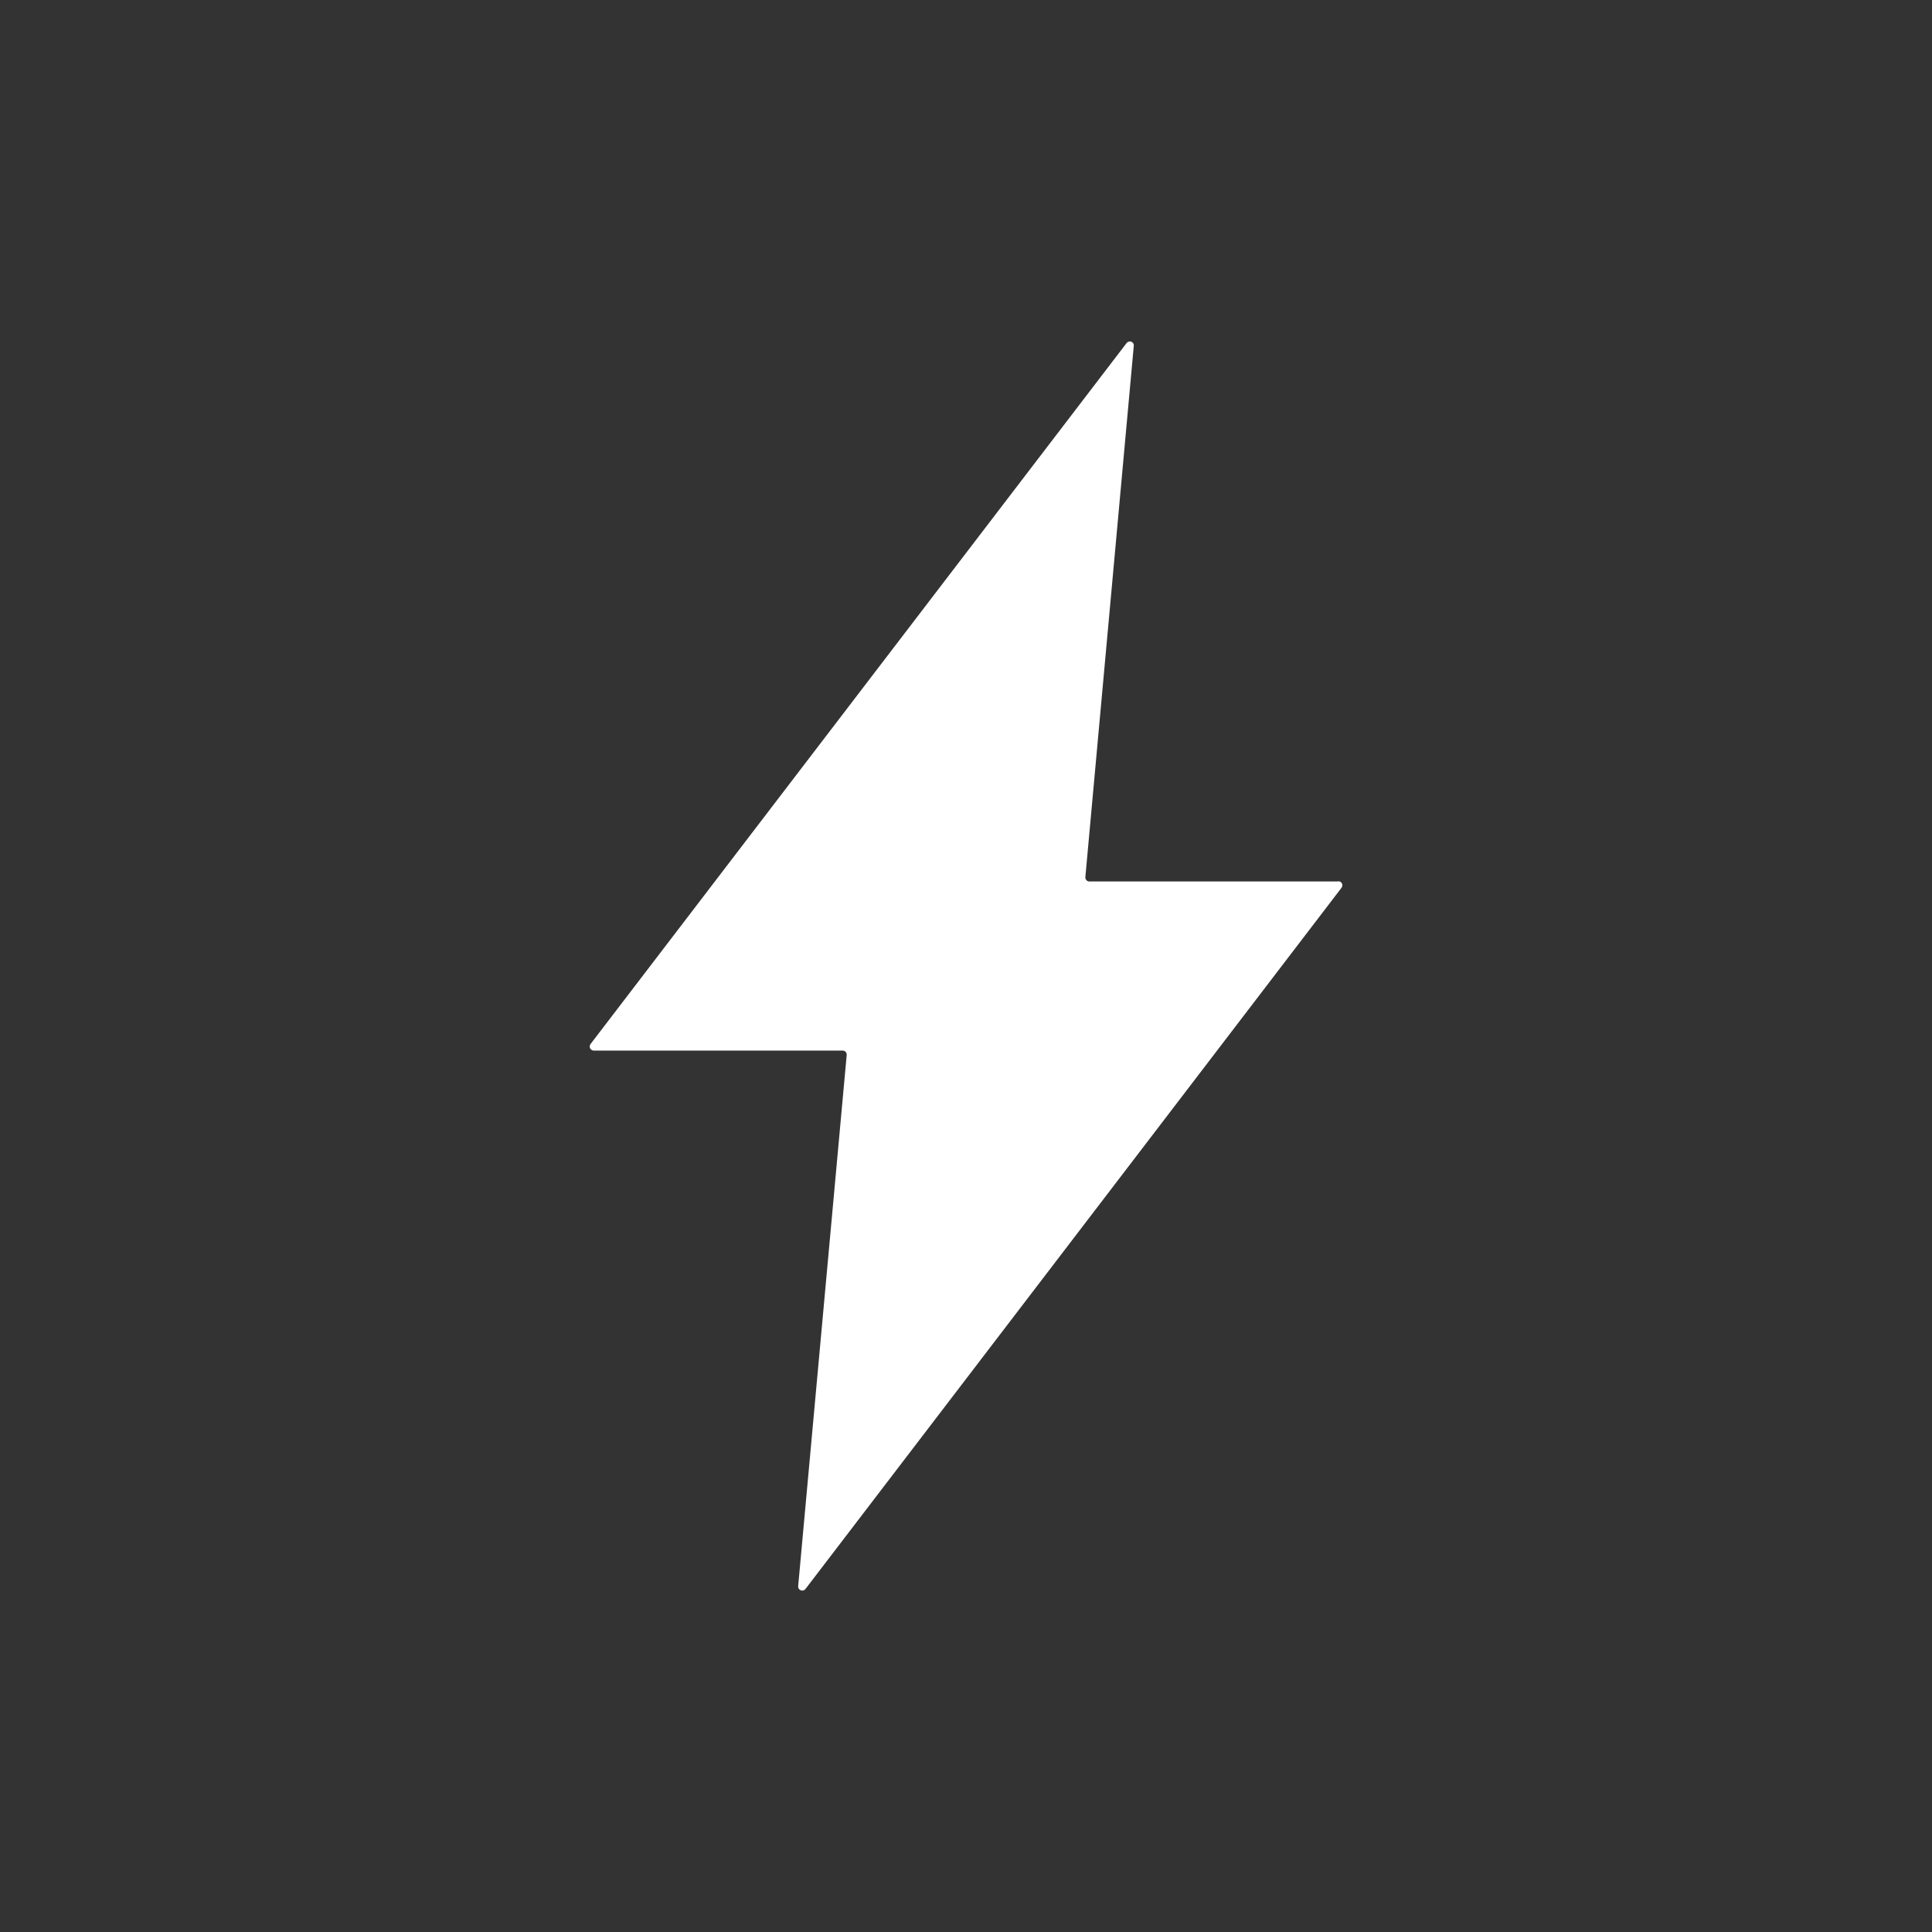 <svg xmlns="http://www.w3.org/2000/svg" fill="none" viewBox="0 0 32 32" height="32" width="32">
<rect x="0" y="0" width="32" height="32" fill="#333333" stroke="none"/>
<path fill="white" d="M22.167 14.6H18.044C18.034 14.6 18.025 14.598 18.017 14.595C18.008 14.591 18 14.585 17.994 14.578C17.988 14.571 17.983 14.563 17.98 14.554C17.977 14.546 17.976 14.536 17.977 14.527L18.779 5.729C18.781 5.715 18.778 5.7 18.77 5.687C18.763 5.675 18.752 5.665 18.738 5.66C18.724 5.654 18.709 5.654 18.695 5.658C18.681 5.662 18.669 5.67 18.66 5.682L9.781 17.293C9.774 17.303 9.769 17.315 9.768 17.327C9.767 17.34 9.769 17.352 9.774 17.363C9.78 17.374 9.788 17.384 9.799 17.39C9.809 17.397 9.822 17.401 9.834 17.401H13.957C13.966 17.401 13.976 17.403 13.984 17.406C13.992 17.41 14 17.416 14.006 17.423C14.013 17.43 14.018 17.438 14.021 17.447C14.023 17.455 14.025 17.465 14.024 17.474L13.22 26.273C13.219 26.287 13.222 26.301 13.23 26.314C13.238 26.326 13.249 26.335 13.263 26.34C13.276 26.346 13.291 26.346 13.305 26.343C13.319 26.339 13.331 26.331 13.34 26.32L22.22 14.704C22.227 14.694 22.232 14.682 22.233 14.67C22.235 14.657 22.233 14.645 22.227 14.633C22.221 14.622 22.213 14.613 22.202 14.606C22.192 14.6 22.179 14.596 22.167 14.596"></path>
</svg>
